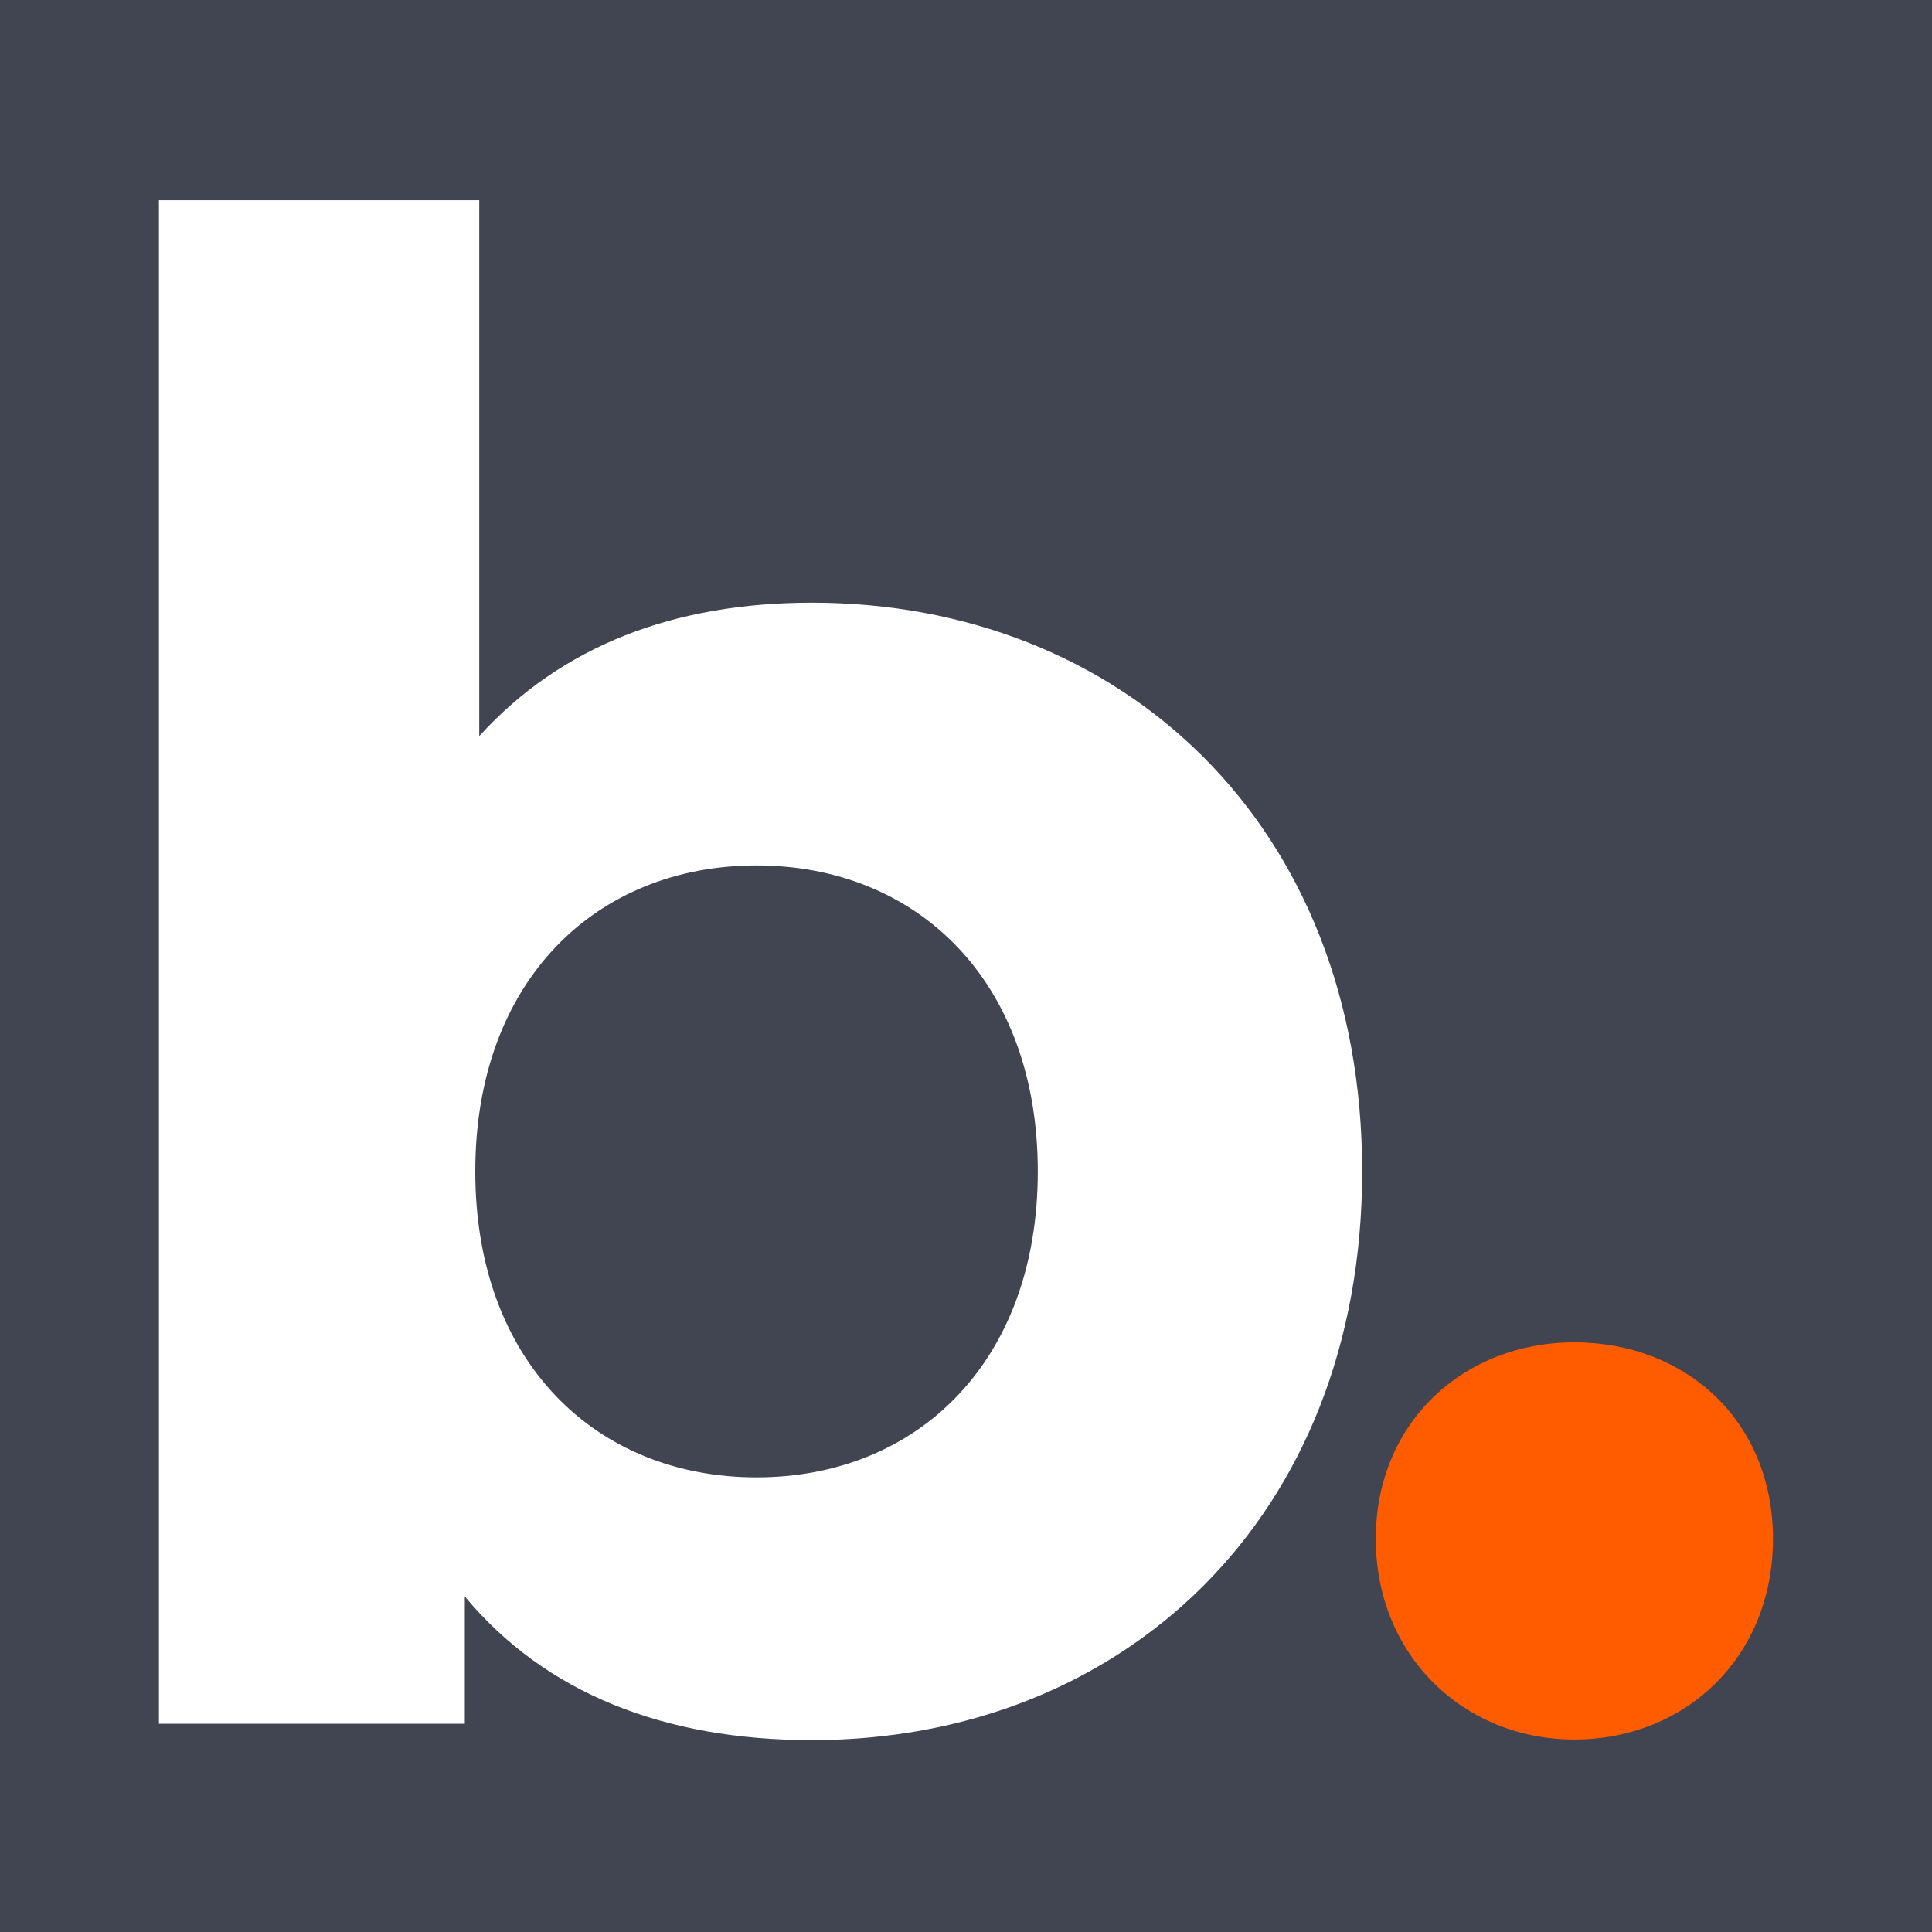 <?xml version="1.0" encoding="UTF-8"?>
<svg id="Ebene_2" data-name="Ebene 2" xmlns="http://www.w3.org/2000/svg" viewBox="0 0 190 190">
  <defs>
    <style>
      .cls-1 {
        fill: #414551;
      }

      .cls-1, .cls-2, .cls-3 {
        stroke-width: 0px;
      }

      .cls-2 {
        fill: #ff5c00;
      }

      .cls-3 {
        fill: #fff;
      }
    </style>
  </defs>
  <g id="Ebene_1-2" data-name="Ebene 1">
    <rect class="cls-1" width="190" height="190"/>
    <path class="cls-2" d="M154.83,171.07c-10.87,0-19.53-8.26-19.53-19.73s8.66-19.33,19.53-19.33,19.53,7.65,19.53,19.33-8.66,19.73-19.53,19.73Z"/>
    <path class="cls-3" d="M133.96,115.2c0,34.13-23.63,55.93-54.12,55.93-14.54,0-26.25-4.64-34.13-14.13v12.52H15.63V19.69h31.5v52.7c8.08-8.88,19.18-13.12,32.71-13.12,30.49,0,54.12,21.81,54.12,55.93ZM102.06,115.2c0-18.78-11.91-30.09-27.66-30.09s-27.66,11.31-27.66,30.09,11.91,30.09,27.66,30.09,27.66-11.31,27.66-30.09Z"/>
  </g>
</svg>